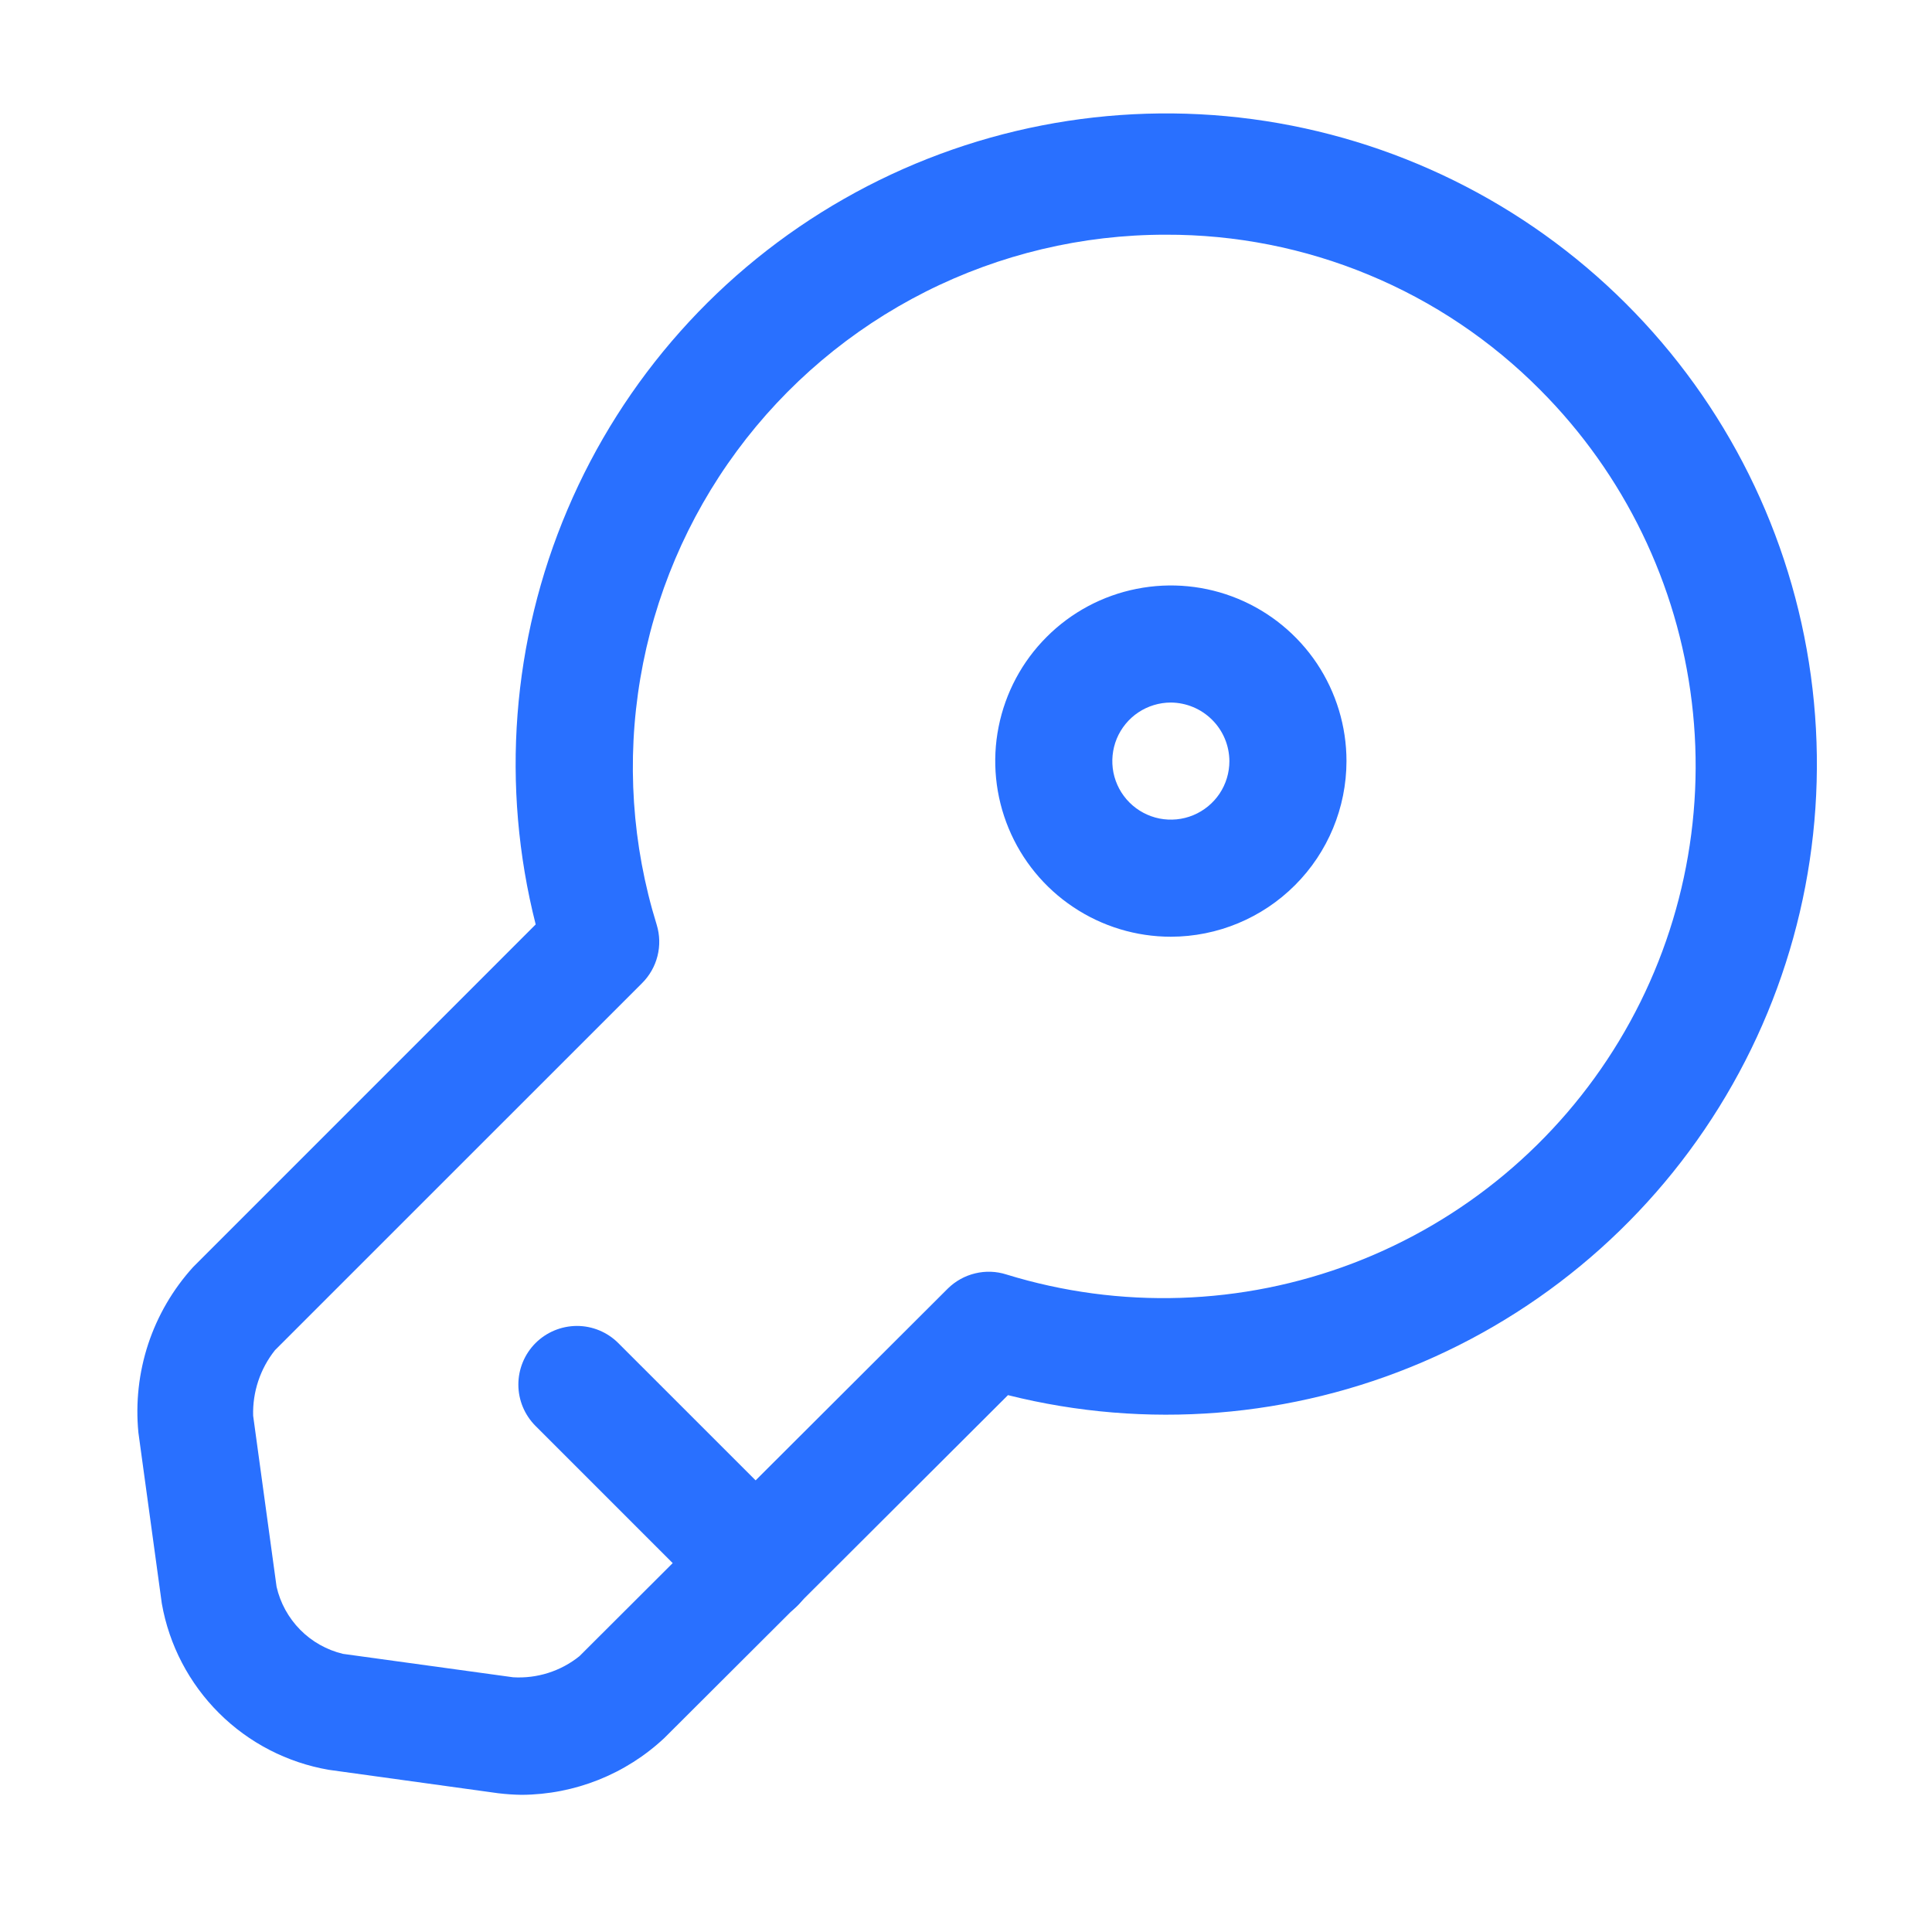 <svg width="33" height="33" viewBox="0 0 33 33" fill="none" xmlns="http://www.w3.org/2000/svg">
<path d="M8.91 30.657C8.777 30.655 8.643 30.646 8.51 30.63L5.617 30.23C4.907 30.108 4.252 29.77 3.741 29.261C3.231 28.753 2.889 28.1 2.764 27.39L2.364 24.47C2.314 23.96 2.371 23.445 2.531 22.958C2.692 22.471 2.953 22.024 3.297 21.644L9.15 15.79C8.551 13.433 8.741 10.943 9.693 8.704C10.644 6.465 12.304 4.6 14.417 3.396C16.531 2.191 18.981 1.713 21.393 2.035C23.804 2.358 26.043 3.462 27.766 5.18C29.489 6.897 30.601 9.132 30.931 11.542C31.261 13.953 30.792 16.405 29.594 18.522C28.396 20.64 26.537 22.306 24.301 23.265C22.065 24.223 19.577 24.422 17.217 23.83L11.35 29.684C10.689 30.305 9.817 30.652 8.91 30.657ZM19.91 4.009C18.485 4.008 17.079 4.342 15.807 4.984C14.535 5.626 13.431 6.558 12.585 7.705C11.739 8.852 11.174 10.182 10.937 11.587C10.699 12.993 10.795 14.434 11.217 15.796C11.27 15.97 11.275 16.155 11.23 16.331C11.186 16.507 11.093 16.668 10.964 16.796L4.697 23.062C4.444 23.38 4.312 23.777 4.324 24.182L4.724 27.102C4.787 27.38 4.927 27.634 5.127 27.837C5.327 28.04 5.58 28.182 5.857 28.249L8.764 28.649C9.173 28.674 9.577 28.546 9.897 28.289L16.19 22.009C16.319 21.882 16.481 21.792 16.657 21.75C16.833 21.707 17.018 21.714 17.19 21.769C19.13 22.367 21.213 22.3 23.11 21.577C25.006 20.854 26.606 19.517 27.655 17.78C28.704 16.043 29.141 14.004 28.897 11.99C28.654 9.975 27.743 8.1 26.31 6.662C25.473 5.818 24.476 5.148 23.377 4.693C22.278 4.237 21.1 4.005 19.91 4.009Z" fill="#2970FF"/>
<path d="M12.921 27.717C12.79 27.717 12.66 27.692 12.538 27.641C12.417 27.591 12.307 27.517 12.214 27.423L9.148 24.357C8.96 24.169 8.854 23.915 8.854 23.65C8.854 23.384 8.959 23.13 9.146 22.942C9.334 22.754 9.588 22.649 9.854 22.648C10.119 22.648 10.373 22.753 10.561 22.941L13.628 26.007C13.814 26.196 13.918 26.45 13.918 26.714C13.918 26.979 13.814 27.233 13.628 27.421C13.536 27.515 13.426 27.589 13.304 27.64C13.183 27.691 13.053 27.717 12.921 27.717Z" fill="#2970FF"/>
<path d="M19.999 16C19.406 16 18.826 15.824 18.333 15.494C17.839 15.165 17.455 14.696 17.228 14.148C17.001 13.6 16.941 12.997 17.057 12.415C17.173 11.833 17.458 11.298 17.878 10.879C18.297 10.459 18.832 10.173 19.414 10.058C19.996 9.942 20.599 10.001 21.147 10.228C21.695 10.455 22.164 10.84 22.494 11.333C22.823 11.827 22.999 12.407 22.999 13C22.998 13.795 22.682 14.558 22.119 15.12C21.557 15.682 20.795 15.999 19.999 16ZM19.999 12C19.802 12 19.608 12.059 19.444 12.168C19.279 12.278 19.151 12.435 19.075 12.617C19 12.8 18.98 13.001 19.018 13.195C19.057 13.389 19.152 13.567 19.292 13.707C19.432 13.847 19.61 13.942 19.804 13.981C19.998 14.019 20.199 14 20.382 13.924C20.565 13.848 20.721 13.72 20.831 13.556C20.941 13.391 20.999 13.198 20.999 13C20.997 12.735 20.892 12.482 20.704 12.295C20.517 12.108 20.264 12.002 19.999 12Z" fill="#2970FF"/>
</svg>
